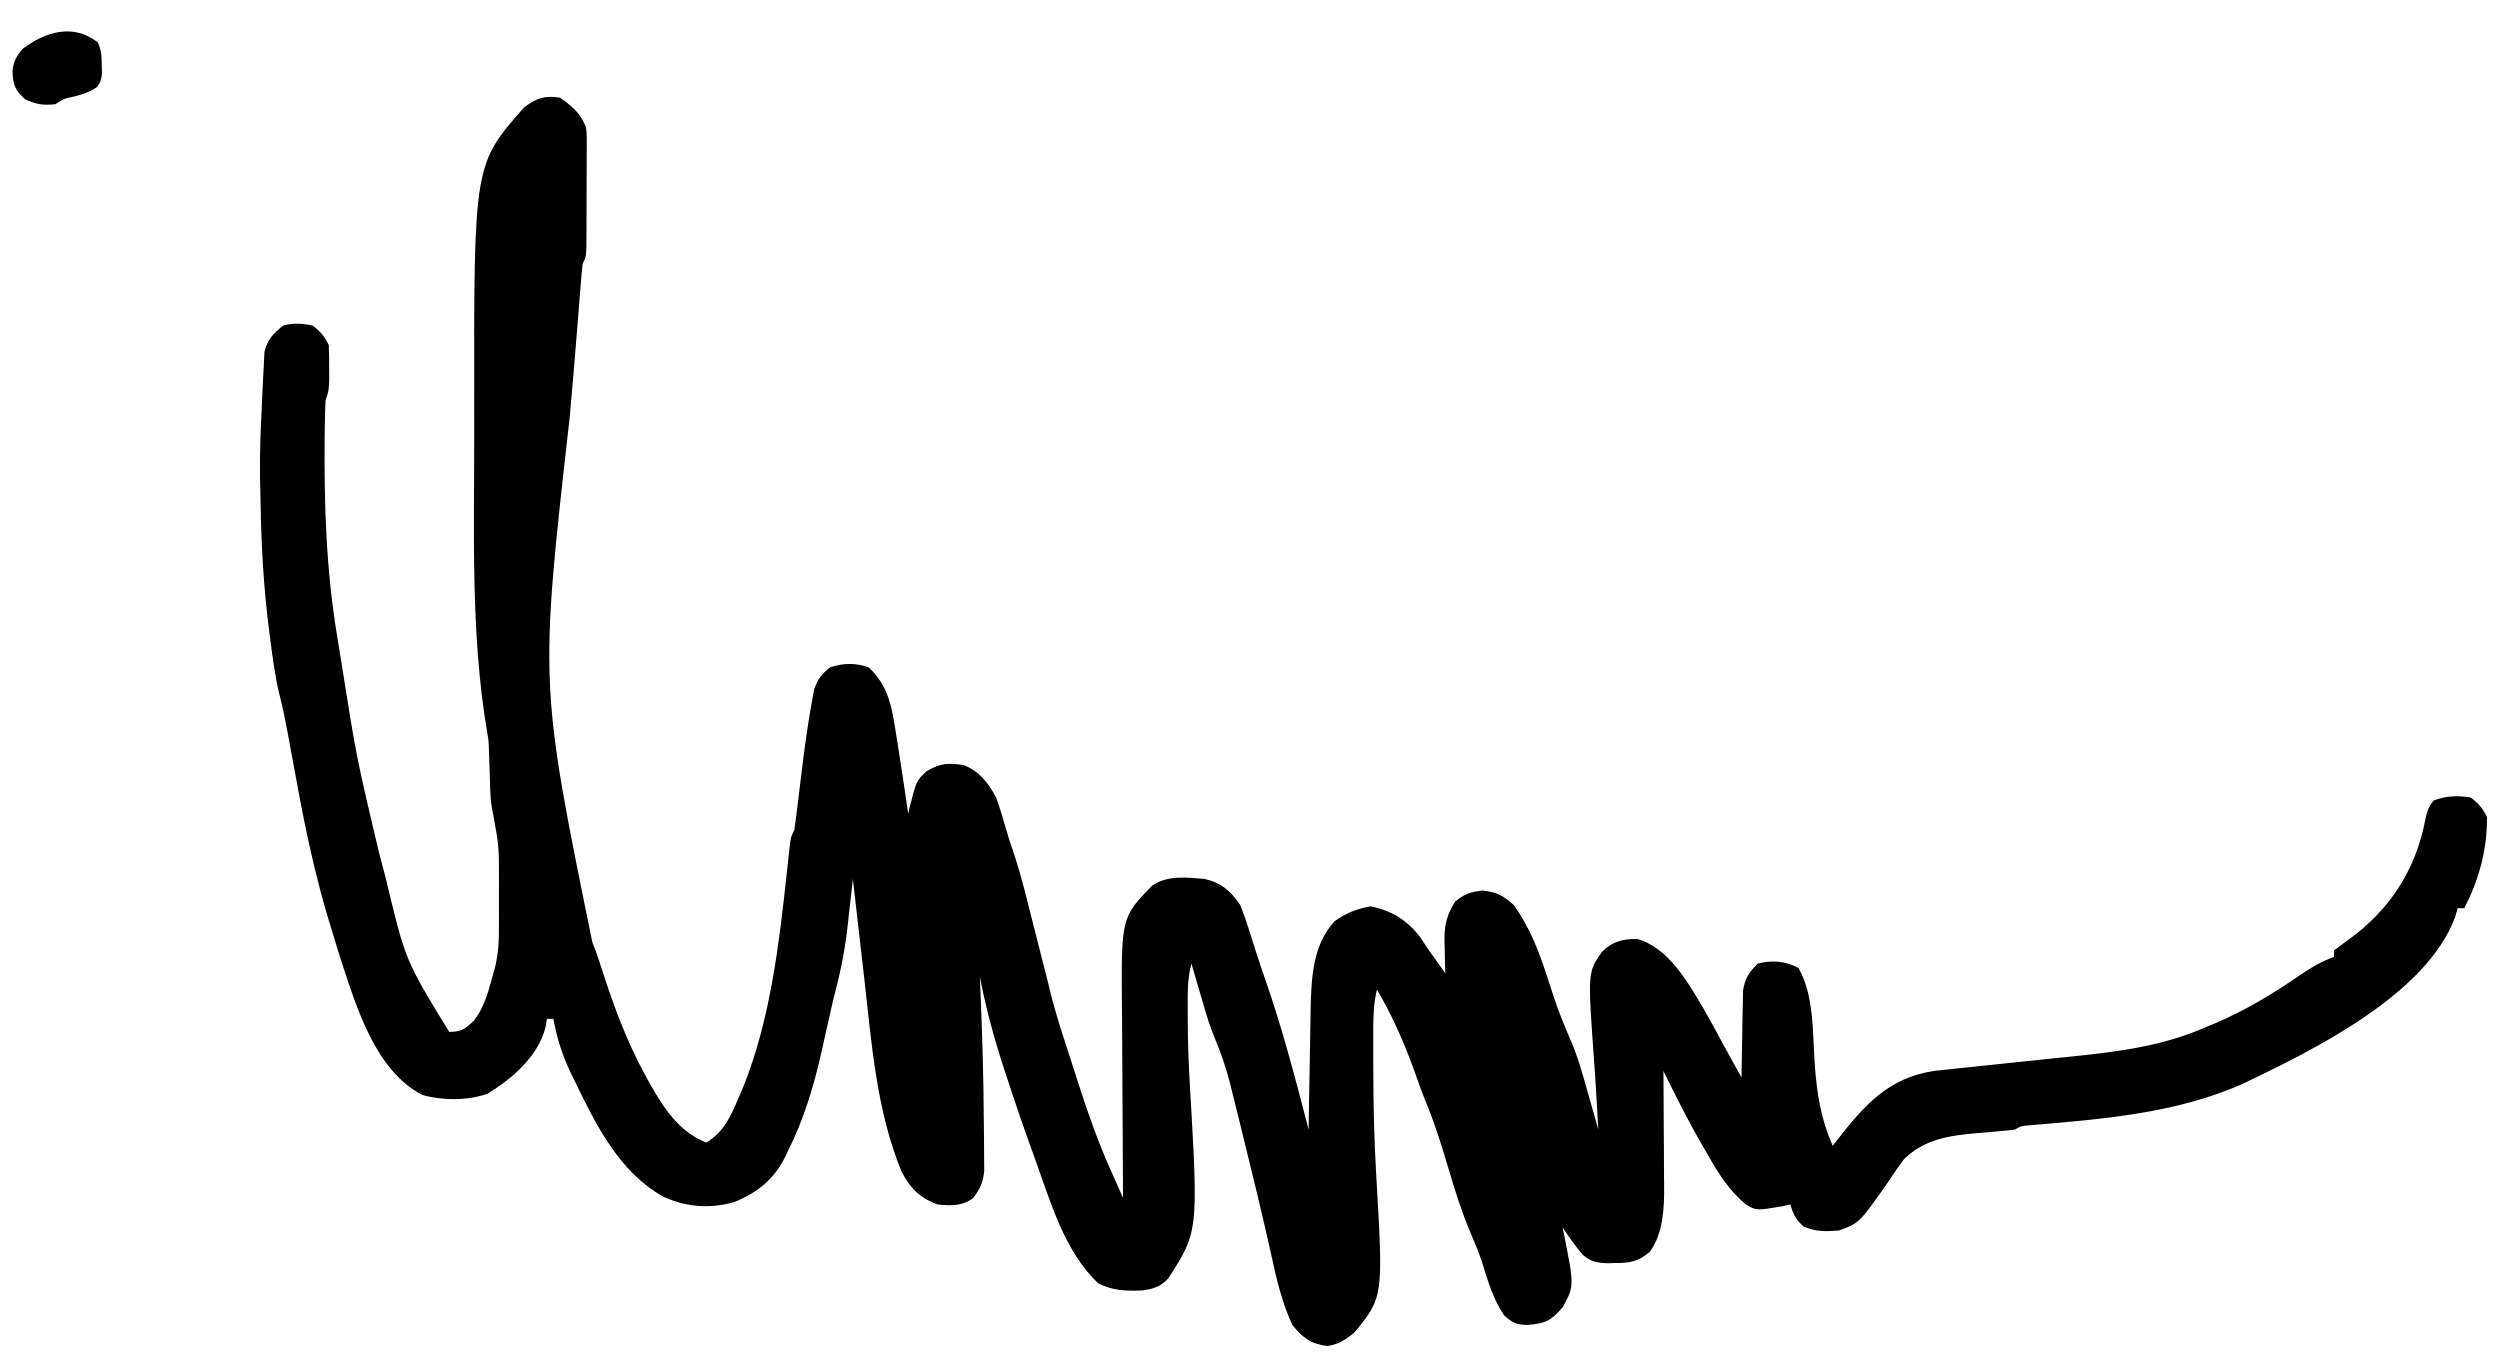 <?xml version="1.0" encoding="UTF-8"?>
<svg version="1.1" xmlns="http://www.w3.org/2000/svg" width="768" height="421">
<path d="M0 0 C3.734 2.585 6.295 4.786 8 9 C8.247 10.986 8.247 10.986 8.243 13.094 C8.248 14.285 8.248 14.285 8.252 15.501 C8.241 16.773 8.241 16.773 8.23 18.07 C8.23 18.948 8.23 19.825 8.229 20.729 C8.226 22.58 8.218 24.431 8.206 26.282 C8.188 29.122 8.185 31.961 8.186 34.801 C8.181 36.599 8.175 38.397 8.168 40.195 C8.167 41.047 8.166 41.899 8.165 42.777 C8.116 48.768 8.116 48.768 7 51 C6.751 53.146 6.557 55.299 6.387 57.453 C6.332 58.124 6.278 58.794 6.222 59.485 C6.04 61.74 5.864 63.995 5.688 66.25 C5.424 69.544 5.157 72.839 4.891 76.133 C4.82 77.004 4.75 77.875 4.678 78.773 C4.146 85.328 3.574 91.879 2.984 98.43 C-6.254 180.08 -6.254 180.08 9.971 259.475 C11.1 262.246 12.027 265.041 12.938 267.891 C16.547 279.093 20.475 289.774 26.125 300.125 C26.842 301.446 26.842 301.446 27.574 302.794 C31.876 310.376 36.607 317.725 45 321 C50.554 317.509 52.526 312.839 55 307 C55.474 305.885 55.949 304.77 56.438 303.621 C64.774 282.71 67.353 259.627 69.795 237.387 C69.871 236.706 69.946 236.025 70.024 235.324 C70.225 233.477 70.42 231.628 70.615 229.78 C71 227 71 227 72 225 C72.328 222.856 72.609 220.704 72.867 218.551 C73.032 217.213 73.198 215.875 73.363 214.537 C73.617 212.447 73.87 210.357 74.12 208.266 C75.026 200.725 76.028 193.206 77.383 185.73 C77.596 184.532 77.809 183.333 78.028 182.098 C79.102 178.674 80.219 177.219 83 175 C87.054 173.673 90.801 173.574 94.812 175 C99.709 179.477 101.491 184.794 102.562 191.188 C102.678 191.856 102.793 192.524 102.911 193.213 C103.293 195.473 103.65 197.735 104 200 C104.138 200.888 104.277 201.775 104.419 202.69 C105.31 208.456 106.166 214.226 107 220 C107.147 219.336 107.294 218.672 107.445 217.988 C109.509 209.863 109.509 209.863 112.688 206.875 C117.055 204.403 119.035 204.37 124 205 C128.804 206.899 131.653 210.506 134 215 C135.139 218.146 136.105 221.302 137.008 224.523 C137.717 227.007 138.478 229.387 139.332 231.816 C141.845 239.269 143.631 246.944 145.562 254.562 C145.965 256.14 146.368 257.718 146.771 259.295 C147.514 262.203 148.256 265.112 148.994 268.022 C149.246 269.011 149.246 269.011 149.503 270.021 C149.835 271.342 150.16 272.664 150.48 273.987 C151.668 278.881 153.094 283.663 154.645 288.453 C154.896 289.235 155.148 290.016 155.407 290.821 C155.938 292.465 156.47 294.109 157.003 295.752 C157.805 298.228 158.599 300.706 159.393 303.184 C162.224 311.967 165.242 320.561 169 329 C169.342 329.771 169.685 330.542 170.037 331.336 C171.024 333.558 172.012 335.779 173 338 C172.99 336.697 172.99 336.697 172.98 335.368 C172.919 327.116 172.874 318.866 172.845 310.614 C172.829 306.374 172.808 302.134 172.774 297.893 C172.741 293.789 172.723 289.685 172.715 285.58 C172.71 284.027 172.699 282.473 172.683 280.92 C172.389 251.846 172.389 251.846 182 242 C186.791 238.827 192.49 239.538 198 240 C203.171 241.176 206.019 243.672 209 248 C210.057 250.675 210.973 253.26 211.812 256 C212.331 257.63 212.851 259.261 213.371 260.891 C213.638 261.736 213.904 262.581 214.179 263.451 C214.972 265.913 215.806 268.356 216.66 270.797 C221.94 285.98 225.994 301.442 230 317 C230.02 315.694 230.04 314.389 230.06 313.044 C230.137 308.155 230.225 303.267 230.317 298.378 C230.355 296.271 230.39 294.163 230.422 292.056 C230.468 289.01 230.526 285.964 230.586 282.918 C230.597 281.99 230.609 281.063 230.621 280.107 C230.829 270.662 231.228 260.25 238 253 C241.445 250.492 244.77 249.235 248.938 248.438 C255.328 249.611 260.336 252.69 264.25 257.875 C265.18 259.241 266.097 260.616 267 262 C267.953 263.337 268.911 264.67 269.875 266 C270.576 266.99 271.277 267.98 272 269 C271.965 267.915 271.93 266.829 271.895 265.711 C271.866 264.266 271.839 262.82 271.812 261.375 C271.787 260.662 271.762 259.949 271.736 259.215 C271.67 254.39 272.364 251.197 275 247 C277.889 244.592 279.695 244.039 283.438 243.562 C287.893 244.11 289.641 244.998 293 248 C298.133 255.091 300.952 262.799 303.625 271.062 C306.485 279.927 306.485 279.927 310.039 288.523 C312.573 294.008 314.12 299.759 315.75 305.562 C316.066 306.667 316.382 307.771 316.707 308.908 C317.477 311.604 318.241 314.301 319 317 C318.855 314.479 318.709 311.958 318.562 309.438 C318.518 308.669 318.474 307.9 318.428 307.109 C318.21 303.388 317.983 299.67 317.711 295.953 C315.724 268.591 315.724 268.591 320.188 262.336 C323.478 259.135 326.503 258.443 330.875 258.434 C340.501 260.999 346.687 271.972 351.469 280.094 C353.332 283.357 355.132 286.653 356.905 289.967 C358.897 293.666 360.953 297.331 363 301 C363.009 300.117 363.019 299.235 363.028 298.325 C363.072 295.035 363.134 291.747 363.208 288.457 C363.236 287.036 363.257 285.616 363.271 284.195 C363.293 282.146 363.339 280.099 363.391 278.051 C363.422 276.205 363.422 276.205 363.454 274.322 C364.092 270.44 365.231 268.748 368 266 C372.33 264.883 376.584 265.221 380.5 267.375 C385.42 275.985 384.805 287.763 385.526 297.475 C386.185 306.18 387.458 313.948 391 322 C391.813 320.956 391.813 320.956 392.642 319.892 C400.845 309.411 408.181 301.159 422.023 298.996 C423.805 298.791 425.589 298.606 427.375 298.438 C428.866 298.272 428.866 298.272 430.387 298.104 C433.923 297.716 437.461 297.358 441 297 C446.525 296.428 452.049 295.842 457.573 295.255 C459.932 295.007 462.293 294.769 464.654 294.533 C478.757 293.092 492.332 291.342 505.438 285.625 C506.339 285.251 507.241 284.877 508.17 284.492 C517.692 280.471 526.189 275.349 534.668 269.486 C538.018 267.205 541.13 265.322 545 264 C545 263.34 545 262.68 545 262 C546.492 260.854 547.99 259.717 549.522 258.625 C561.984 249.681 570.09 237.272 573 222.062 C573.561 219.395 573.892 218.142 575.562 215.938 C579.37 214.473 582.984 214.313 587 215 C589.502 216.876 590.619 218.239 592 221 C592.081 230.897 589.599 240.257 585 249 C584.34 249 583.68 249 583 249 C582.741 249.892 582.482 250.784 582.215 251.703 C573.447 275.498 538.805 292.505 517.359 302.766 C496.614 312.144 473.292 313.841 450.833 315.747 C448.907 315.913 448.907 315.913 447 317 C445.564 317.195 444.12 317.343 442.676 317.465 C441.811 317.543 440.947 317.621 440.057 317.701 C438.247 317.857 436.437 318.011 434.627 318.162 C426.38 318.913 419.178 320.085 413 326 C411.191 328.369 409.543 330.81 407.895 333.293 C399.23 345.673 399.23 345.673 393 348 C388.722 348.34 386.078 348.445 382.125 346.812 C379.675 344.723 378.909 343.057 378 340 C377.319 340.165 376.639 340.33 375.938 340.5 C367.557 341.927 367.557 341.927 364.343 340.014 C359.044 335.602 355.873 330.459 352.5 324.5 C351.97 323.595 351.44 322.69 350.895 321.758 C346.6 314.333 342.773 306.698 339 299 C339.01 300.255 339.021 301.511 339.032 302.804 C339.068 307.495 339.091 312.186 339.11 316.877 C339.12 318.901 339.133 320.925 339.151 322.949 C339.175 325.871 339.187 328.793 339.195 331.715 C339.206 332.609 339.216 333.503 339.227 334.424 C339.228 341.317 338.995 348.695 334.875 354.5 C331.316 357.595 328.549 358.059 324 358 C323.313 358.022 322.626 358.044 321.918 358.066 C318.686 357.961 316.724 357.625 314.234 355.477 C311.901 352.792 309.972 349.958 308 347 C308.144 347.678 308.289 348.356 308.438 349.055 C311.615 364.986 311.615 364.986 308.125 371.5 C304.487 375.78 302.742 376.558 297.25 377.016 C293.889 376.992 292.448 376.309 290 374 C286.653 369.005 284.973 363.216 283.223 357.516 C282.142 354.409 280.923 351.449 279.625 348.43 C276.93 342.033 274.893 335.529 272.938 328.875 C270.878 321.902 268.74 315.075 265.958 308.354 C265.012 306.03 264.155 303.692 263.324 301.324 C259.937 291.704 256.194 282.794 251 274 C249.971 278.232 249.855 282.331 249.867 286.66 C249.865 287.768 249.865 287.768 249.863 288.897 C249.861 291.286 249.868 293.674 249.875 296.062 C249.876 296.875 249.877 297.688 249.878 298.525 C249.892 309.336 250.13 320.093 250.77 330.887 C252.983 368.49 252.983 368.49 244 379.438 C241.153 381.662 239.374 382.942 235.75 383.5 C230.59 382.812 228.224 381.003 225 377 C221.755 370.028 220.046 362.545 218.438 355.062 C215.812 343.326 213.003 331.639 210.109 319.965 C209.623 318.003 209.14 316.04 208.661 314.077 C207.976 311.279 207.282 308.483 206.586 305.688 C206.385 304.859 206.184 304.031 205.977 303.177 C204.673 298 202.948 293.153 200.907 288.221 C199.891 285.732 199.053 283.228 198.297 280.648 C198.039 279.778 197.781 278.908 197.516 278.012 C197.263 277.142 197.01 276.271 196.75 275.375 C196.482 274.466 196.214 273.557 195.938 272.621 C195.287 270.415 194.642 268.208 194 266 C192.681 271.004 192.85 275.991 192.875 281.125 C192.877 282.099 192.879 283.073 192.881 284.077 C192.917 290.336 193.129 296.565 193.5 302.812 C196.157 348.359 196.157 348.359 186.863 362.762 C184.575 365.27 182.207 365.971 178.934 366.43 C173.852 366.626 170.069 366.506 165.438 364.312 C154.989 354.4 150.857 339.552 146.062 326.312 C145.714 325.351 145.366 324.39 145.007 323.4 C142.207 315.64 139.532 307.852 137 300 C136.787 299.354 136.575 298.707 136.356 298.042 C133.31 288.773 130.844 279.594 129 270 C129.03 270.665 129.061 271.33 129.092 272.015 C129.717 286.206 130.14 300.397 130.232 314.601 C130.244 316.154 130.261 317.706 130.283 319.259 C130.313 321.453 130.323 323.646 130.328 325.84 C130.337 327.102 130.347 328.364 130.356 329.664 C129.972 333.264 129.144 335.12 127 338 C123.566 340.576 120.169 340.424 116 340 C110.66 338.034 107.628 335.074 105 330 C97.24 311.259 95.729 290.281 93.48 270.345 C93.091 266.911 92.692 263.478 92.293 260.045 C91.519 253.364 90.756 246.683 90 240 C89.887 241.042 89.887 241.042 89.772 242.104 C89.419 245.321 89.053 248.535 88.688 251.75 C88.57 252.842 88.452 253.934 88.33 255.059 C87.463 262.573 85.96 269.701 84 277 C83.501 279.143 83.011 281.289 82.535 283.438 C82.292 284.518 82.049 285.598 81.799 286.711 C81.308 288.903 80.821 291.096 80.338 293.289 C77.971 303.758 74.946 313.824 70.125 323.438 C69.812 324.105 69.499 324.772 69.176 325.459 C65.785 332.288 60.674 336.381 53.609 339.262 C46.011 341.412 38.93 340.845 31.75 337.625 C18.267 330.04 11.206 315.794 4.688 302.375 C4.038 301.051 4.038 301.051 3.375 299.7 C0.755 294.17 -0.895 289.022 -2 283 C-2.66 283 -3.32 283 -4 283 C-4.112 283.735 -4.224 284.47 -4.34 285.227 C-6.522 294.394 -14.429 301.166 -22.125 305.938 C-28.195 308.175 -36.04 308.111 -42.215 306.379 C-56.523 299.079 -62.393 279.677 -67.035 265.619 C-68.058 262.422 -69.033 259.214 -70 256 C-70.224 255.273 -70.447 254.545 -70.678 253.796 C-75.028 239.58 -78.089 225.304 -80.75 210.688 C-81.328 207.558 -81.91 204.429 -82.493 201.3 C-82.851 199.379 -83.205 197.457 -83.555 195.534 C-84.284 191.577 -85.053 187.662 -86.057 183.766 C-87.544 177.827 -88.271 171.815 -89.062 165.75 C-89.151 165.076 -89.239 164.402 -89.329 163.707 C-91.036 150.449 -91.761 137.243 -91.958 123.875 C-91.993 121.5 -92.05 119.128 -92.121 116.754 C-92.193 112.828 -92.138 108.923 -92 105 C-91.96 103.845 -91.921 102.691 -91.88 101.501 C-91.749 98.125 -91.595 94.752 -91.417 91.377 C-91.348 90.012 -91.286 88.647 -91.233 87.281 C-91.153 85.349 -91.04 83.419 -90.926 81.488 C-90.868 80.359 -90.811 79.231 -90.751 78.068 C-89.787 74.13 -88.09 72.548 -85 70 C-81.913 69.162 -79.124 69.352 -76 70 C-73.498 71.876 -72.381 73.239 -71 76 C-70.903 78.311 -70.87 80.625 -70.875 82.938 C-70.871 84.807 -70.871 84.807 -70.867 86.715 C-71 90 -71 90 -72 93 C-72.134 95.95 -72.212 98.876 -72.238 101.828 C-72.248 102.716 -72.258 103.604 -72.268 104.519 C-72.45 125.35 -71.794 145.38 -68.339 165.96 C-67.973 168.161 -67.62 170.363 -67.27 172.566 C-62.555 202.406 -62.555 202.406 -55.606 231.785 C-54.915 234.311 -54.25 236.845 -53.586 239.379 C-47.506 264.994 -47.506 264.994 -34 287 C-30.299 287 -29.072 286.068 -26.375 283.5 C-23.483 279.711 -22.213 275.559 -21 271 C-20.662 269.8 -20.323 268.599 -19.974 267.363 C-18.911 263.082 -18.71 259.055 -18.734 254.66 C-18.732 253.894 -18.731 253.127 -18.729 252.338 C-18.727 250.729 -18.731 249.119 -18.739 247.51 C-18.75 245.072 -18.739 242.635 -18.727 240.197 C-18.711 230.02 -18.711 230.02 -20.528 220.038 C-21.493 215.874 -21.437 211.57 -21.562 207.312 C-21.623 205.496 -21.687 203.68 -21.754 201.863 C-21.778 201.072 -21.802 200.281 -21.826 199.466 C-21.966 196.933 -21.966 196.933 -22.468 194.191 C-27.418 164.487 -26.307 133.266 -26.311 103.249 C-26.312 100.461 -26.317 97.673 -26.323 94.885 C-26.431 20.494 -26.431 20.494 -11 3 C-7.301 0.177 -4.636 -0.757 0 0 Z " fill="#000000" transform="translate(172,30)"/>
<path d="M0 0 C1.227 2.454 1.202 4.2 1.25 6.938 C1.276 7.813 1.302 8.688 1.328 9.59 C1 12 1 12 -0.195 13.715 C-2.434 15.309 -4.473 15.921 -7.125 16.625 C-10.344 17.299 -10.344 17.299 -13 19 C-16.755 19.437 -18.844 19.071 -22.312 17.5 C-25.439 14.592 -25.964 13.105 -26.164 8.957 C-25.907 5.893 -24.999 4.321 -23 2 C-16.09 -3.293 -7.427 -5.851 0 0 Z " fill="#000000" transform="translate(30,13)"/>
</svg>
